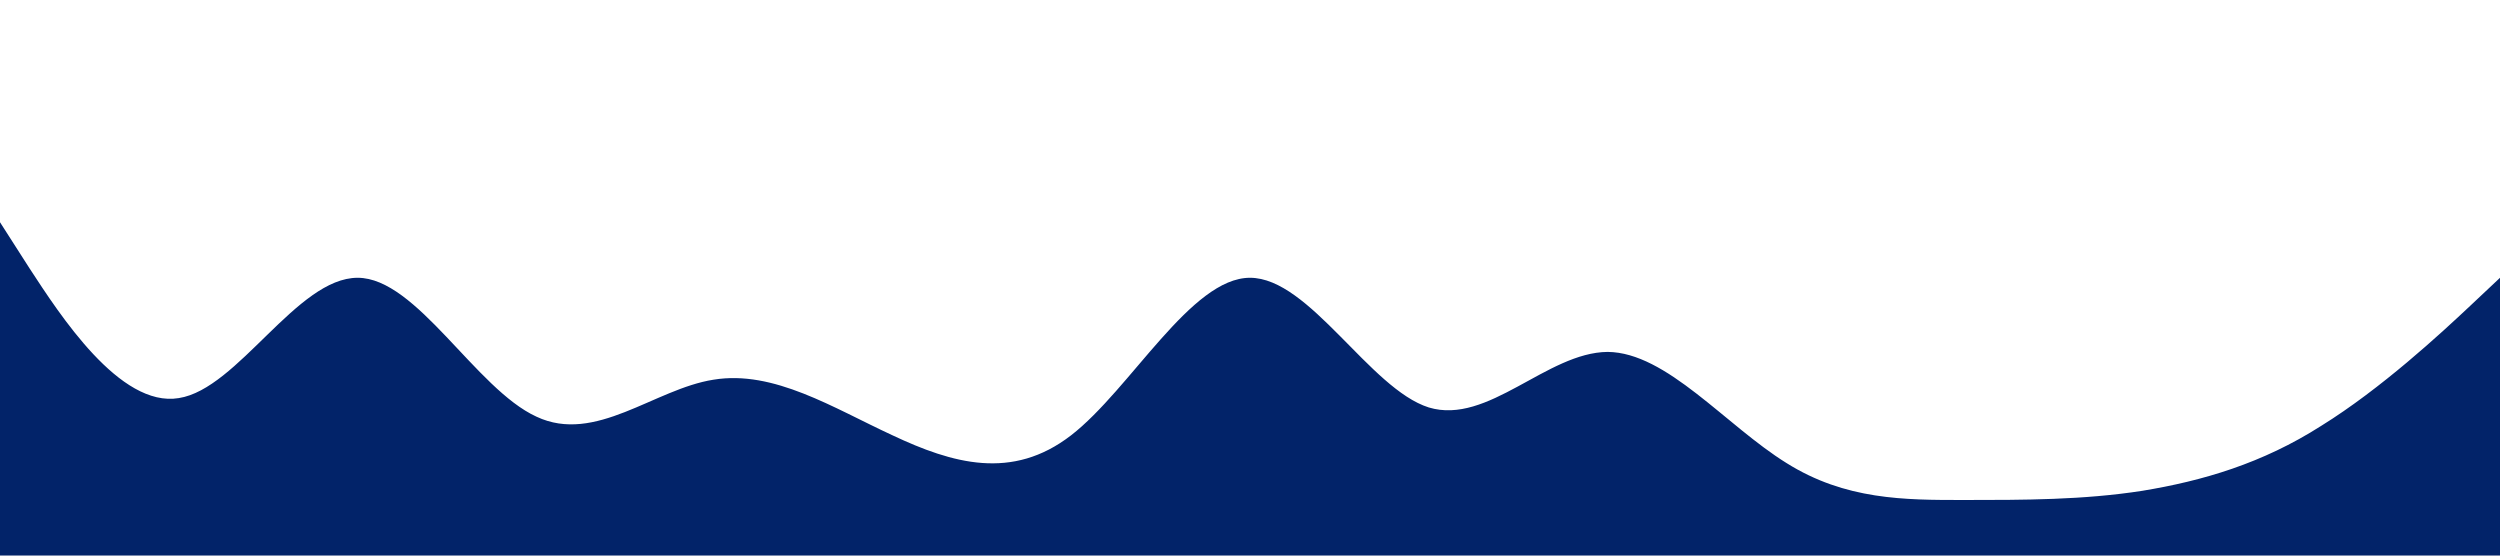 <?xml version="1.0" standalone="no"?><svg xmlns="http://www.w3.org/2000/svg" viewBox="0 0 1440 320"><path fill="#022369" fill-opacity="1" d="M0,128L17.1,154.7C34.3,181,69,235,103,229.3C137.1,224,171,160,206,160C240,160,274,224,309,240C342.9,256,377,224,411,218.7C445.7,213,480,235,514,250.7C548.6,267,583,277,617,250.7C651.4,224,686,160,720,160C754.3,160,789,224,823,234.7C857.1,245,891,203,926,202.7C960,203,994,245,1029,266.7C1062.9,288,1097,288,1131,288C1165.7,288,1200,288,1234,282.7C1268.6,277,1303,267,1337,245.3C1371.4,224,1406,192,1423,176L1440,160L1440,320L1422.9,320C1405.7,320,1371,320,1337,320C1302.9,320,1269,320,1234,320C1200,320,1166,320,1131,320C1097.1,320,1063,320,1029,320C994.3,320,960,320,926,320C891.4,320,857,320,823,320C788.6,320,754,320,720,320C685.7,320,651,320,617,320C582.9,320,549,320,514,320C480,320,446,320,411,320C377.1,320,343,320,309,320C274.3,320,240,320,206,320C171.4,320,137,320,103,320C68.6,320,34,320,17,320L0,320Z"></path></svg>